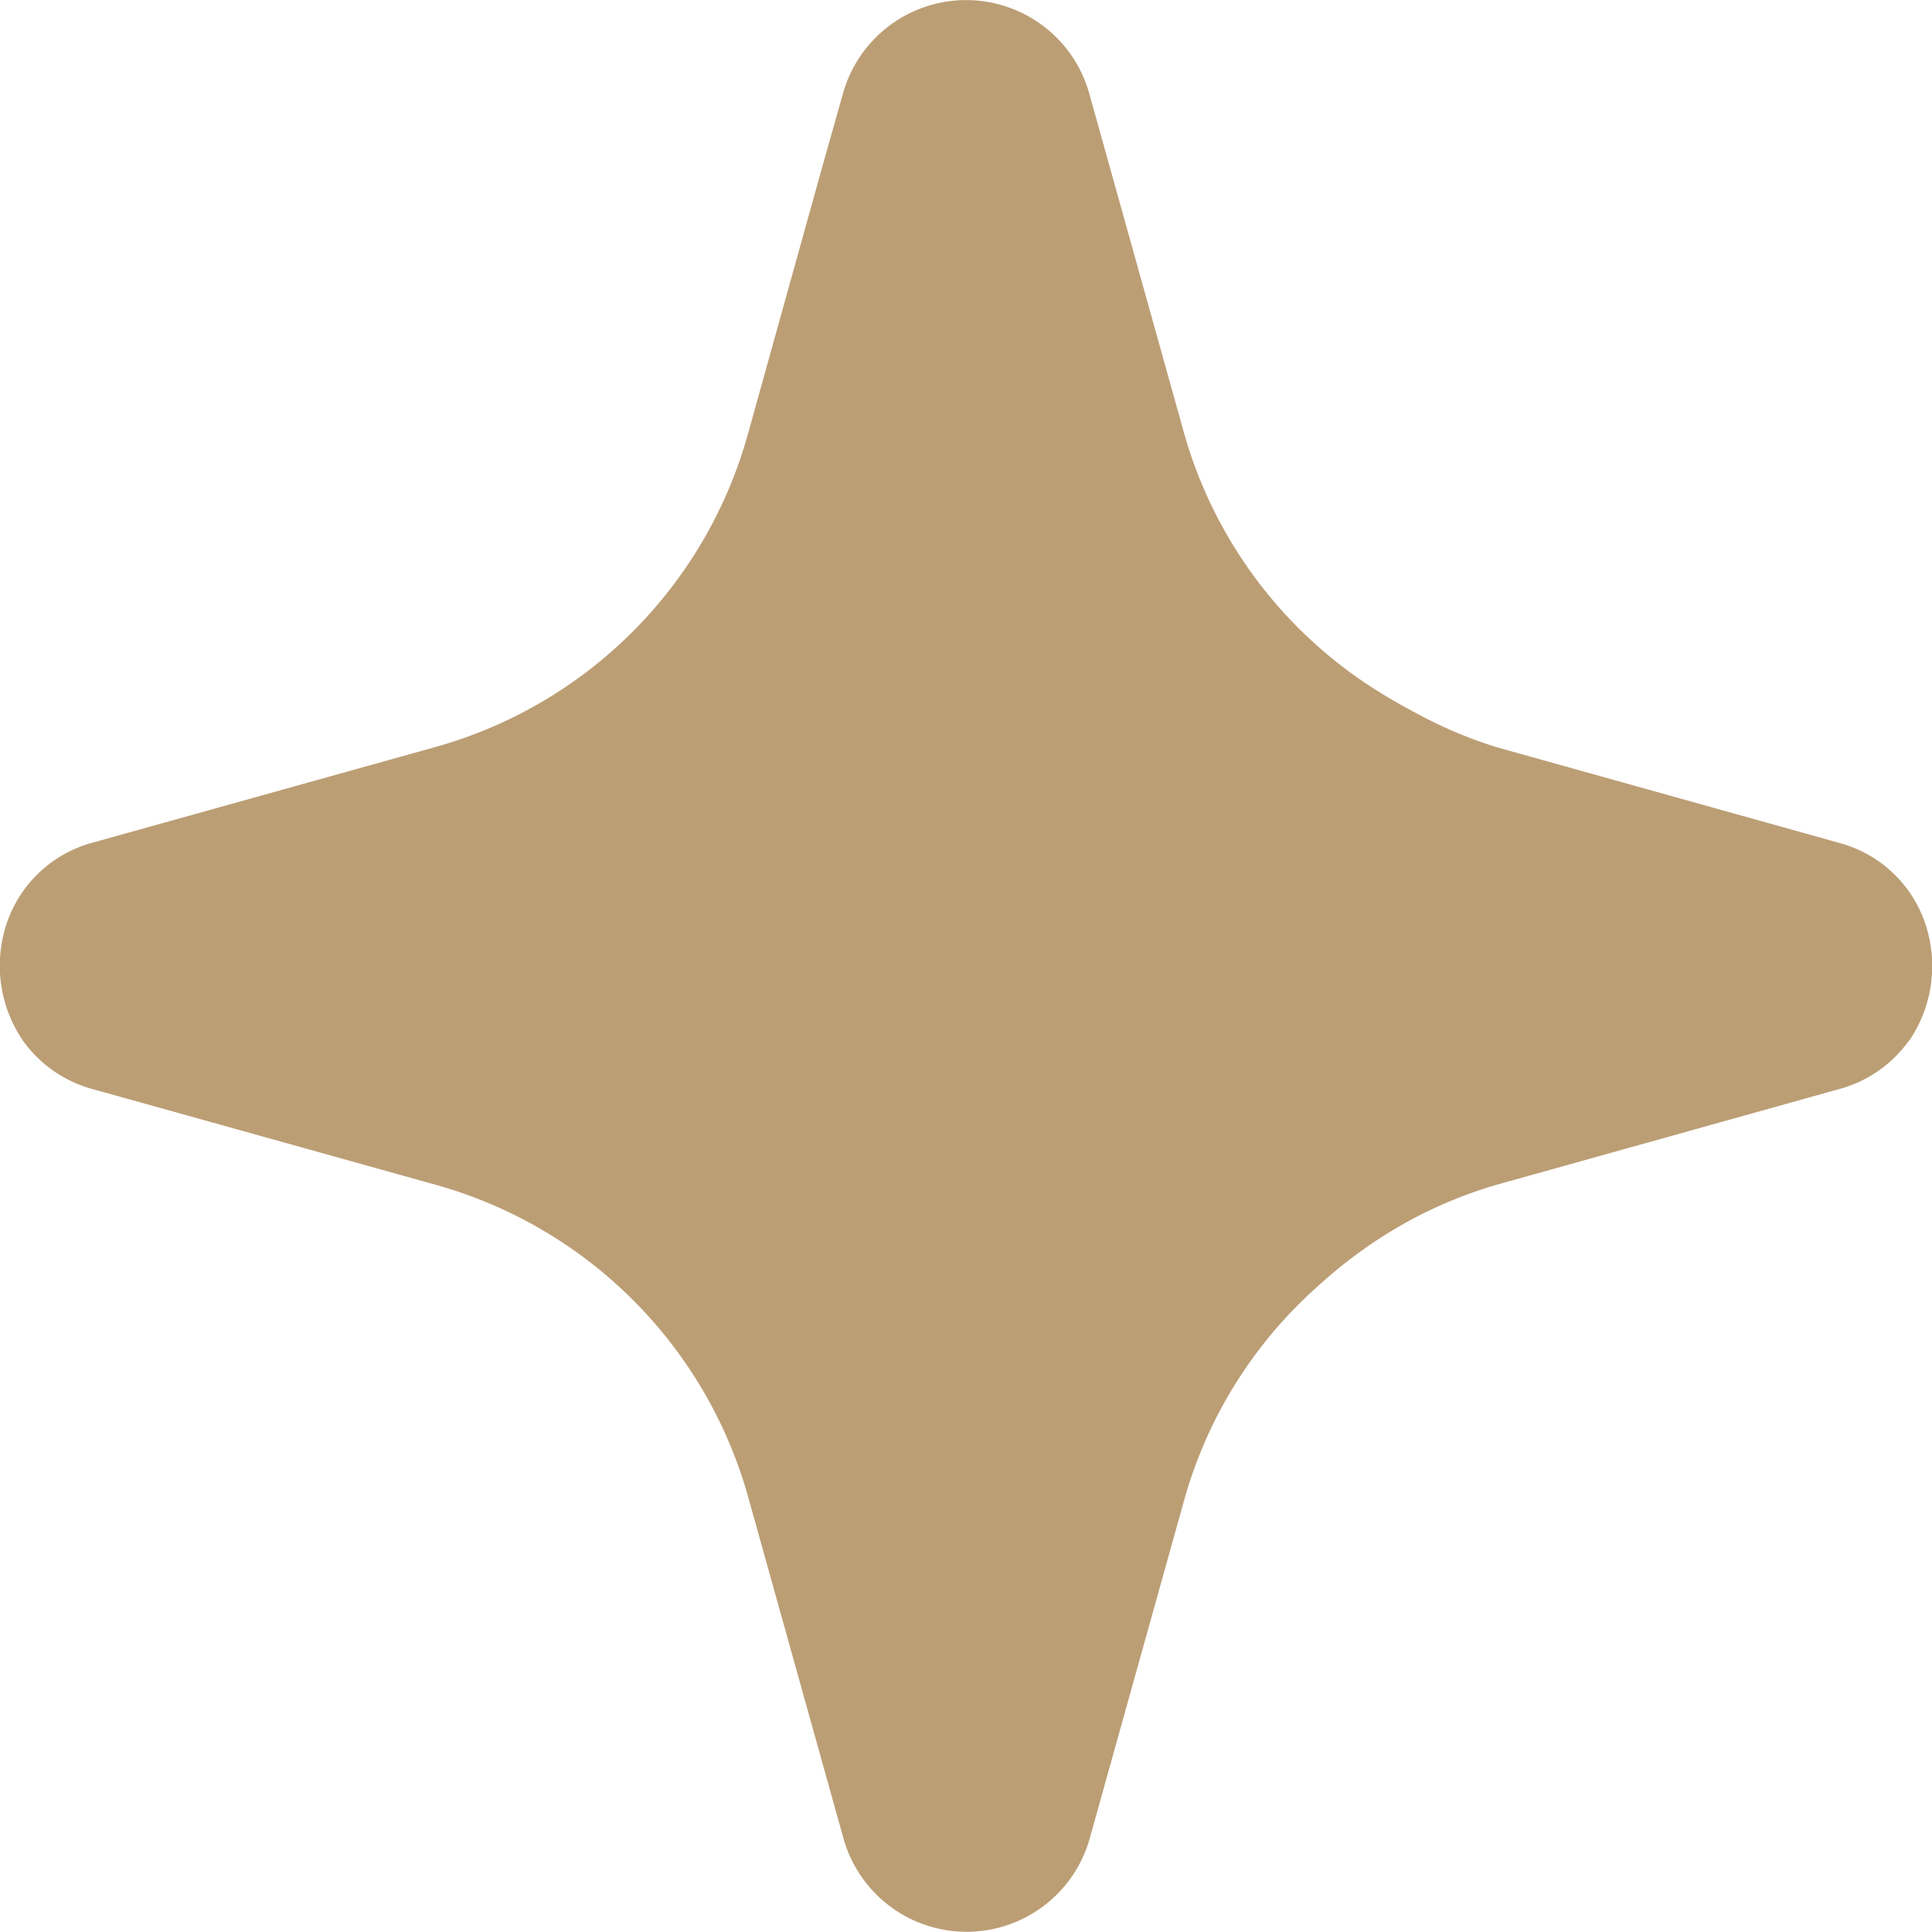 <?xml version="1.0" encoding="UTF-8"?>
<svg xmlns="http://www.w3.org/2000/svg" xmlns:xlink="http://www.w3.org/1999/xlink" width="16" height="16" viewBox="0 0 16 16">
  <defs>
    <clipPath id="clip-path">
      <rect id="Rectangle_8" data-name="Rectangle 8" width="16" height="16" fill="#bc9e75"></rect>
    </clipPath>
  </defs>
  <g id="Group_8" data-name="Group 8" transform="translate(6.896 14.404)">
    <g id="Group_4" data-name="Group 4" transform="translate(-6.896 -14.404)" clip-path="url(#clip-path)">
      <path id="Path_9" data-name="Path 9" d="M15.807,8.621a1.042,1.042,0,0,1-.582.4l-2.828.79a3.659,3.659,0,0,0-.8.34,3.872,3.872,0,0,0-.682.5,3.7,3.7,0,0,0-1.1,1.743l-.79,2.83a1.059,1.059,0,0,1-2.04,0l-.79-2.83A3.726,3.726,0,0,0,3.605,9.811L.773,9.021a1.044,1.044,0,0,1-.581-.4,1.1,1.1,0,0,1-.146-.944,1.035,1.035,0,0,1,.726-.7l2.832-.79A3.726,3.726,0,0,0,6.191,3.605L6.824,1.33,6.981.775a1.059,1.059,0,0,1,2.04,0l.79,2.83A3.708,3.708,0,0,0,11.3,5.652c.136.091.275.173.419.249a3.673,3.673,0,0,0,.679.288l2.828.79a1.034,1.034,0,0,1,.728.7,1.1,1.1,0,0,1-.146.944" transform="translate(0 0)" fill="#bc9e75"></path>
    </g>
  </g>
</svg>
